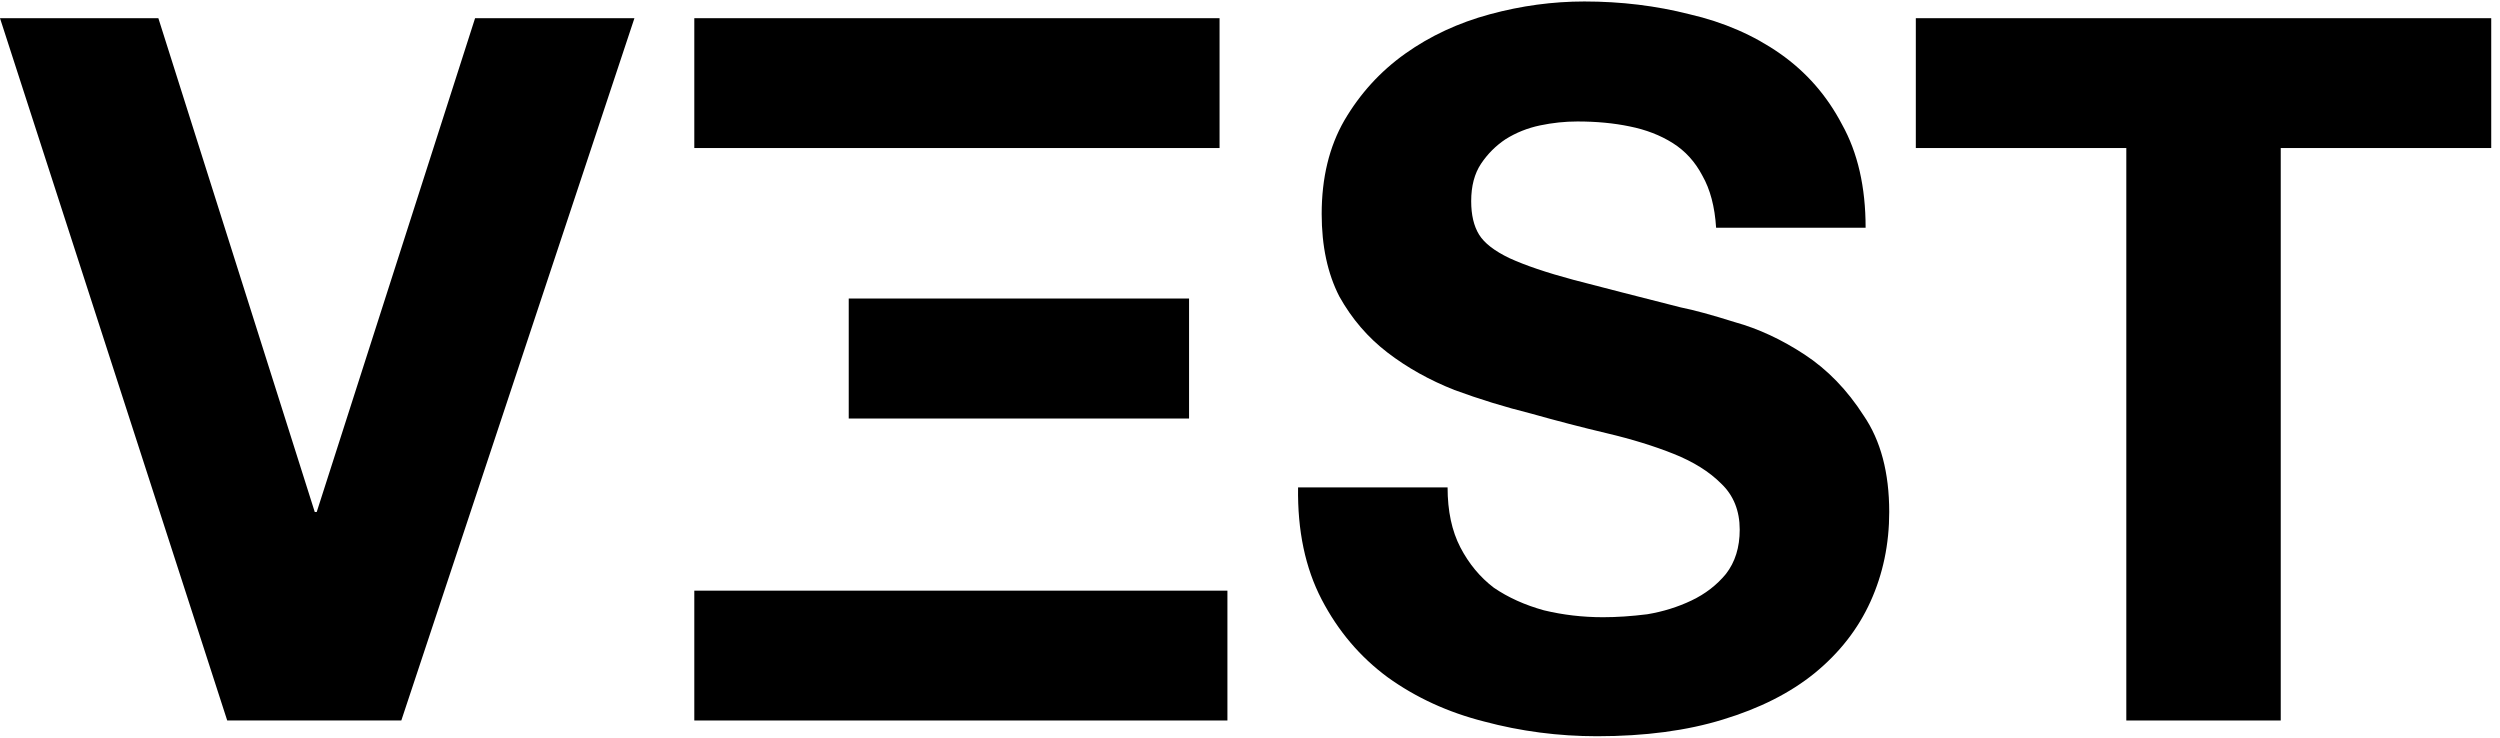 <svg xmlns="http://www.w3.org/2000/svg" fill="none" viewBox="0 0 61 18" height="18" width="61">
<path fill="black" d="M9.792 17.58H5.544L0 0.444H3.864L7.68 12.492H7.728L11.592 0.444H15.48L9.792 17.58Z"></path>
<path fill="black" d="M35.321 11.892C35.321 12.468 35.425 12.956 35.633 13.356C35.841 13.756 36.113 14.084 36.449 14.34C36.801 14.58 37.209 14.764 37.673 14.892C38.137 15.004 38.617 15.06 39.113 15.06C39.449 15.06 39.809 15.036 40.193 14.988C40.577 14.924 40.937 14.812 41.273 14.652C41.609 14.492 41.889 14.276 42.113 14.004C42.337 13.716 42.449 13.356 42.449 12.924C42.449 12.46 42.297 12.084 41.993 11.796C41.705 11.508 41.321 11.268 40.841 11.076C40.361 10.884 39.817 10.716 39.209 10.572C38.601 10.428 37.985 10.268 37.361 10.092C36.721 9.932 36.097 9.74 35.489 9.516C34.881 9.276 34.337 8.972 33.857 8.604C33.377 8.236 32.985 7.78 32.681 7.236C32.393 6.676 32.249 6.004 32.249 5.22C32.249 4.34 32.433 3.58 32.801 2.94C33.185 2.284 33.681 1.74 34.289 1.308C34.897 0.876 35.585 0.556 36.353 0.348C37.121 0.14 37.889 0.036 38.657 0.036C39.553 0.036 40.409 0.14 41.225 0.348C42.057 0.54 42.793 0.86 43.433 1.308C44.073 1.756 44.577 2.332 44.945 3.036C45.329 3.724 45.521 4.564 45.521 5.556H41.873C41.841 5.044 41.729 4.62 41.537 4.284C41.361 3.948 41.121 3.684 40.817 3.492C40.513 3.3 40.161 3.164 39.761 3.084C39.377 3.004 38.953 2.964 38.489 2.964C38.185 2.964 37.881 2.996 37.577 3.06C37.273 3.124 36.993 3.236 36.737 3.396C36.497 3.556 36.297 3.756 36.137 3.996C35.977 4.236 35.897 4.54 35.897 4.908C35.897 5.244 35.961 5.516 36.089 5.724C36.217 5.932 36.465 6.124 36.833 6.3C37.217 6.476 37.737 6.652 38.393 6.828C39.065 7.004 39.937 7.228 41.009 7.5C41.329 7.564 41.769 7.684 42.329 7.86C42.905 8.02 43.473 8.284 44.033 8.652C44.593 9.02 45.073 9.516 45.473 10.14C45.889 10.748 46.097 11.532 46.097 12.492C46.097 13.276 45.945 14.004 45.641 14.676C45.337 15.348 44.881 15.932 44.273 16.428C43.681 16.908 42.937 17.284 42.041 17.556C41.161 17.828 40.137 17.964 38.969 17.964C38.025 17.964 37.105 17.844 36.209 17.604C35.329 17.38 34.545 17.02 33.857 16.524C33.185 16.028 32.649 15.396 32.249 14.628C31.849 13.86 31.657 12.948 31.673 11.892H35.321Z"></path>
<path fill="black" d="M51.882 3.612H46.746V0.444H60.786V3.612H55.65V17.58H51.882V3.612Z"></path>
<path fill="black" d="M20.709 7.284H29.013V10.212H20.709V7.284Z"></path>
<path fill="black" d="M29.949 14.412V17.58H16.941V14.412H29.949Z"></path>
<path fill="black" d="M16.941 0.444H29.757V3.612H16.941V0.444Z"></path>
</svg>
